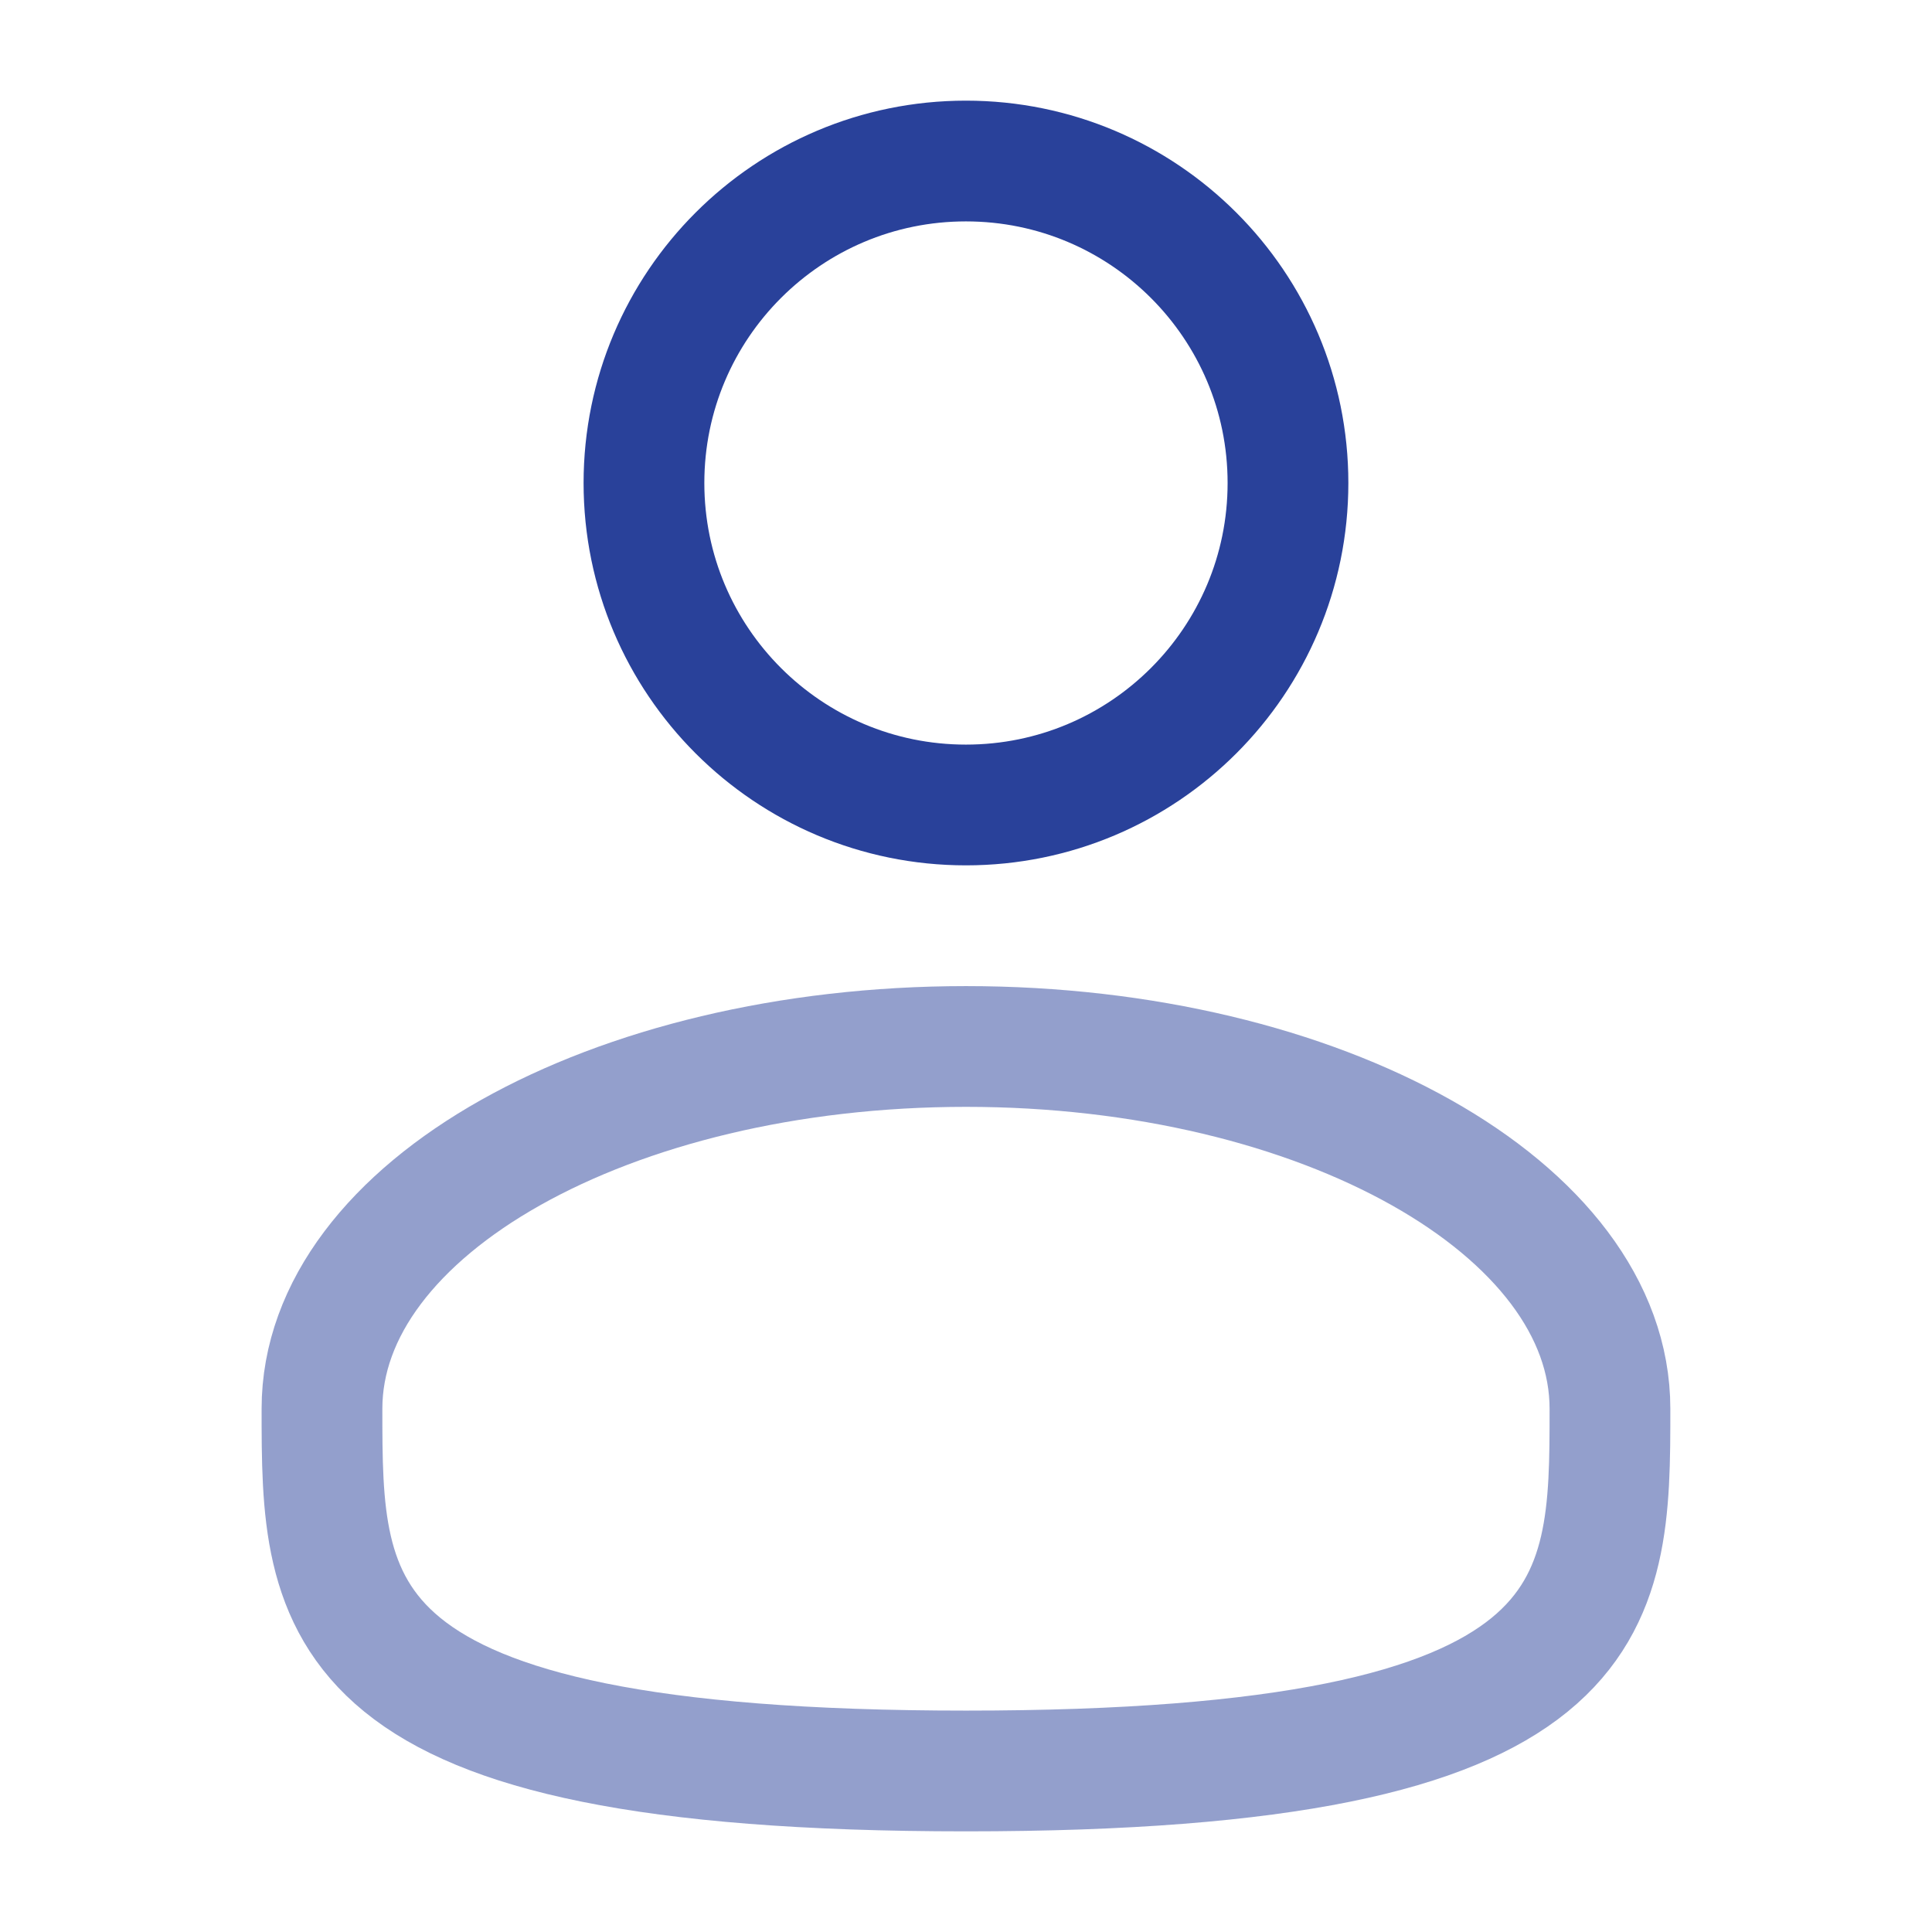 <svg width="32" height="32" viewBox="0 0 32 32" fill="none" xmlns="http://www.w3.org/2000/svg">
<path d="M15.999 13.333C18.945 13.333 21.333 10.945 21.333 8C21.333 5.054 18.945 2.667 15.999 2.667C13.054 2.667 10.666 5.054 10.666 8C10.666 10.945 13.054 13.333 15.999 13.333Z" stroke="#29419A" stroke-width="2"/>
<path opacity="0.5" d="M26.666 23.333C26.666 26.647 26.666 29.333 16 29.333C5.333 29.333 5.333 26.647 5.333 23.333C5.333 20.02 10.109 17.333 16 17.333C21.89 17.333 26.666 20.02 26.666 23.333Z" stroke="#29419A" stroke-width="2"/>
</svg>
